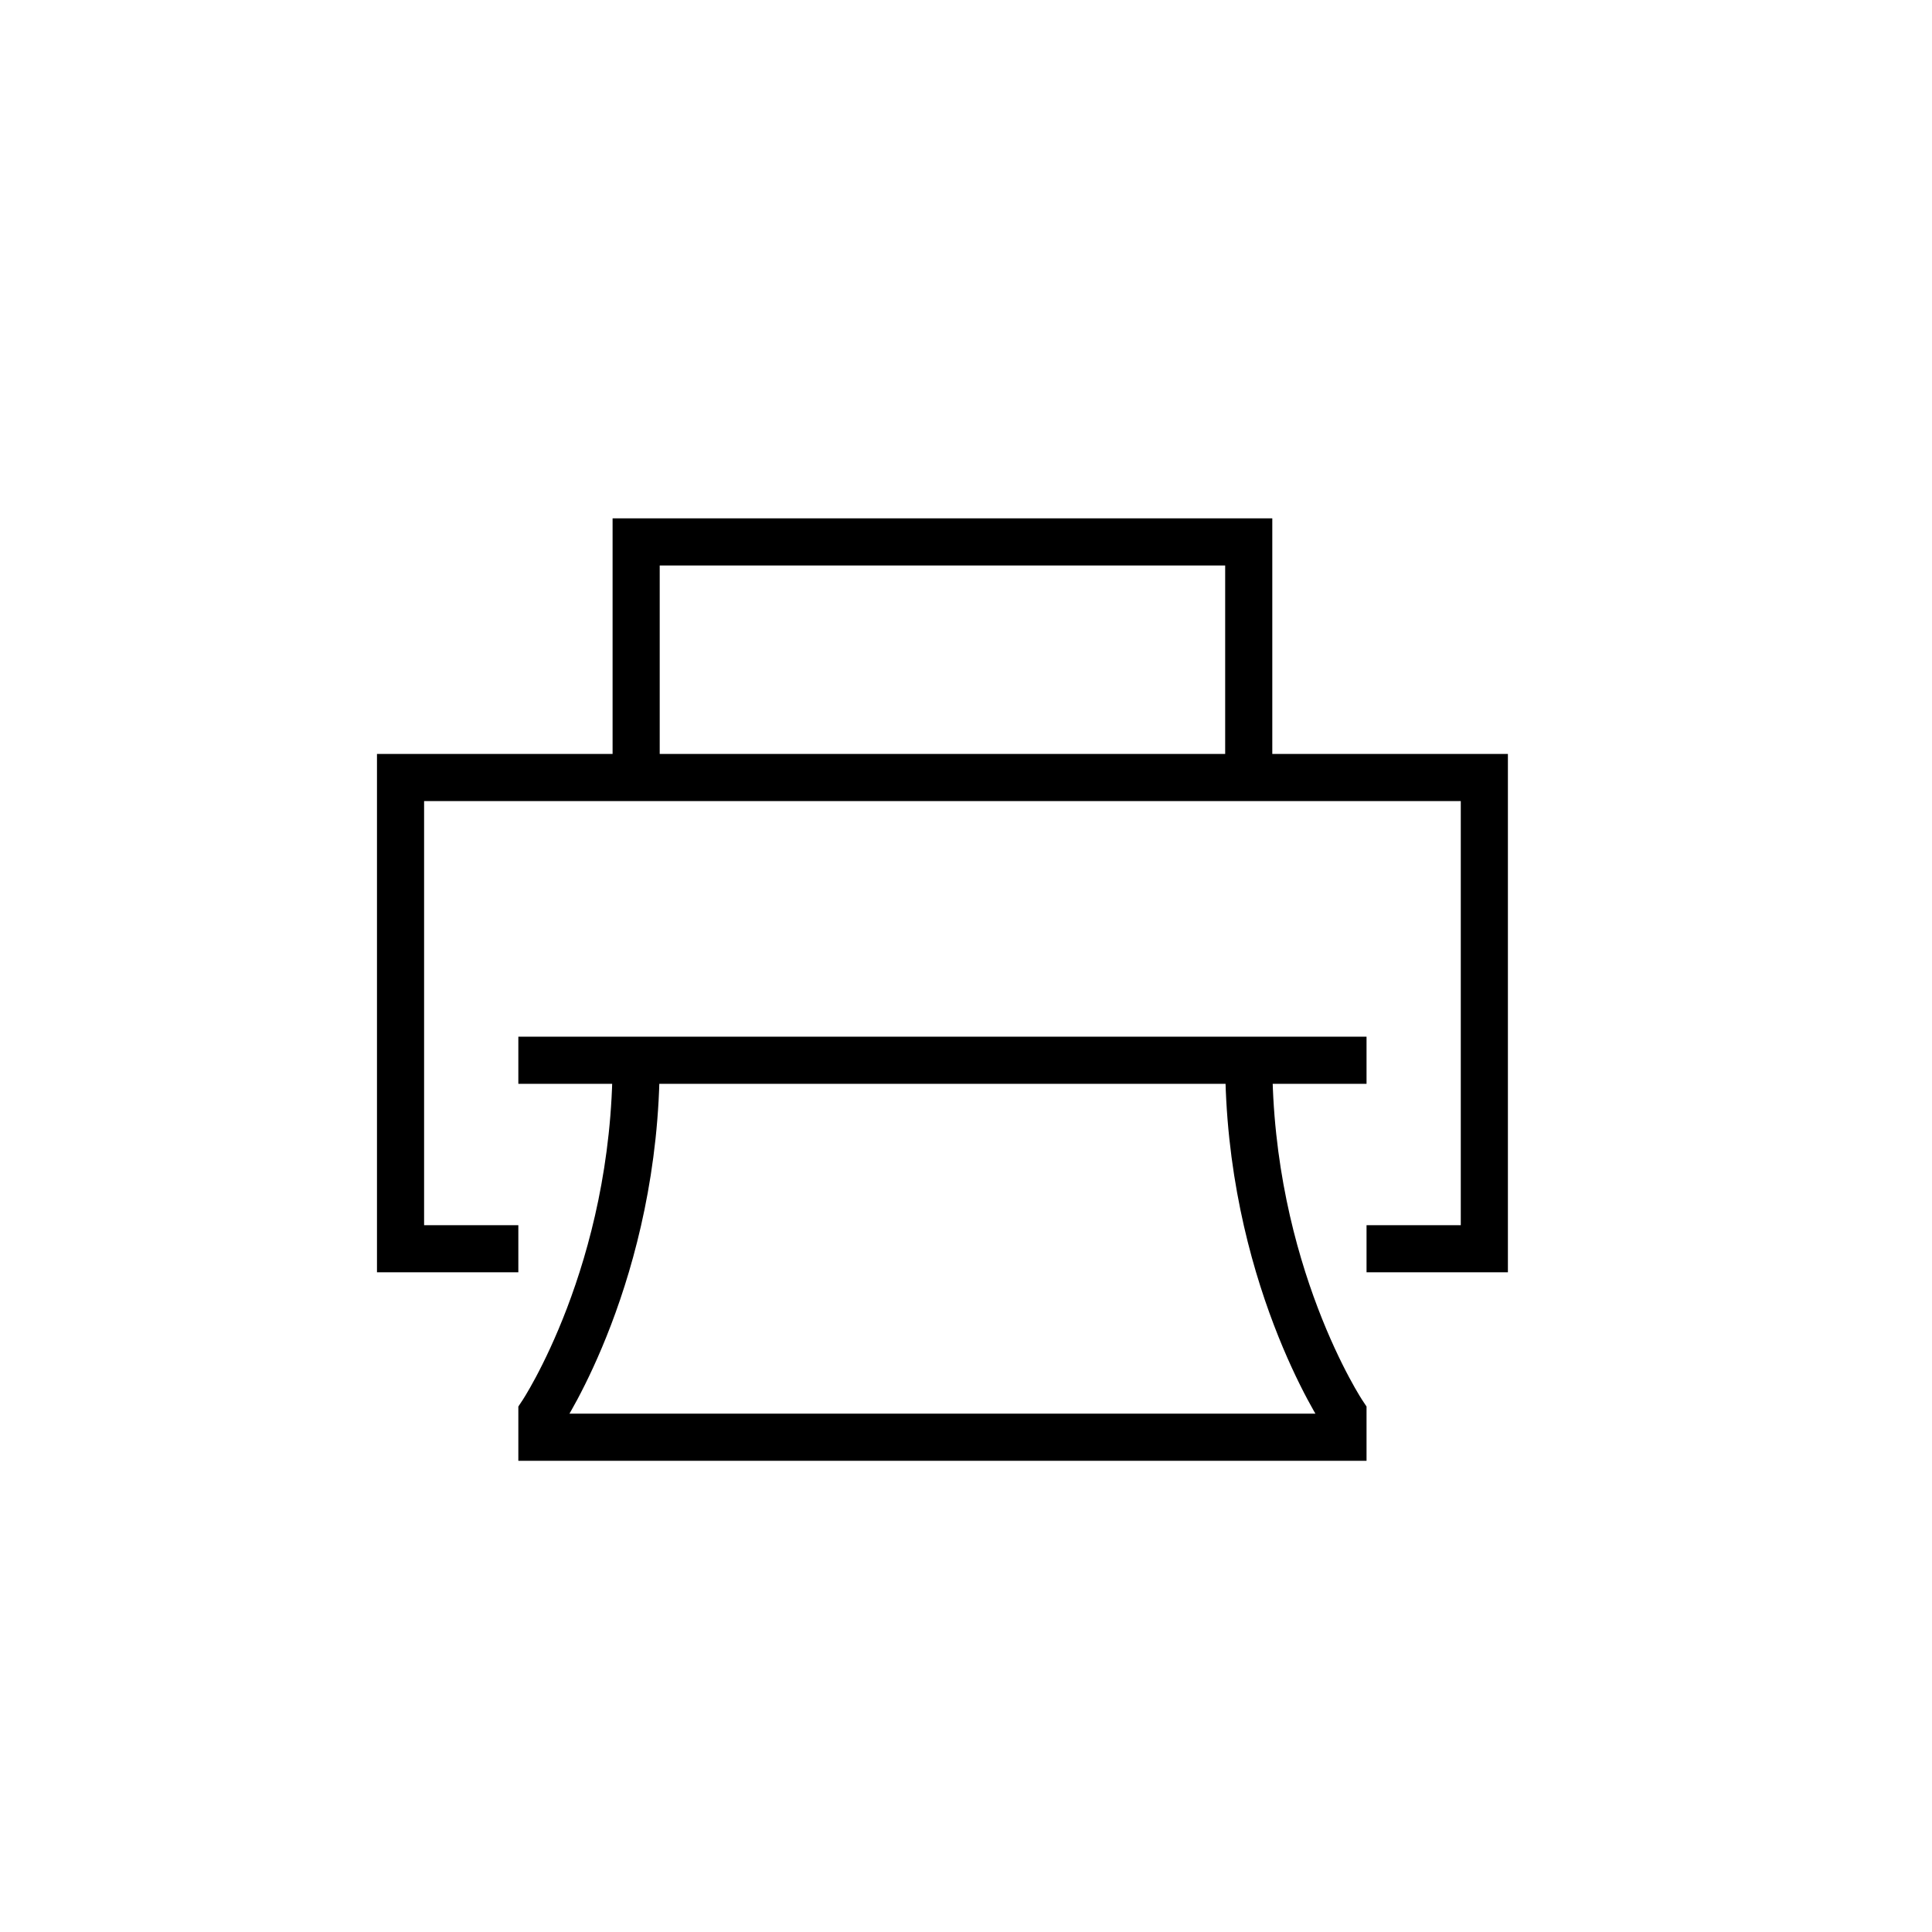<svg width="41" height="41" viewBox="0 0 41 41" fill="none" xmlns="http://www.w3.org/2000/svg">
<path d="M13.5 22.5C13.5 27 11.5 30 11.5 30V30.5H28.5V30C28.5 30 26.5 27 26.5 22.5M13.5 16.5V11.5H26.5V16.5M11 22.5H29M11 26.5H8.5V16.5H31.5V26.5H29" stroke="black"/>
</svg>
